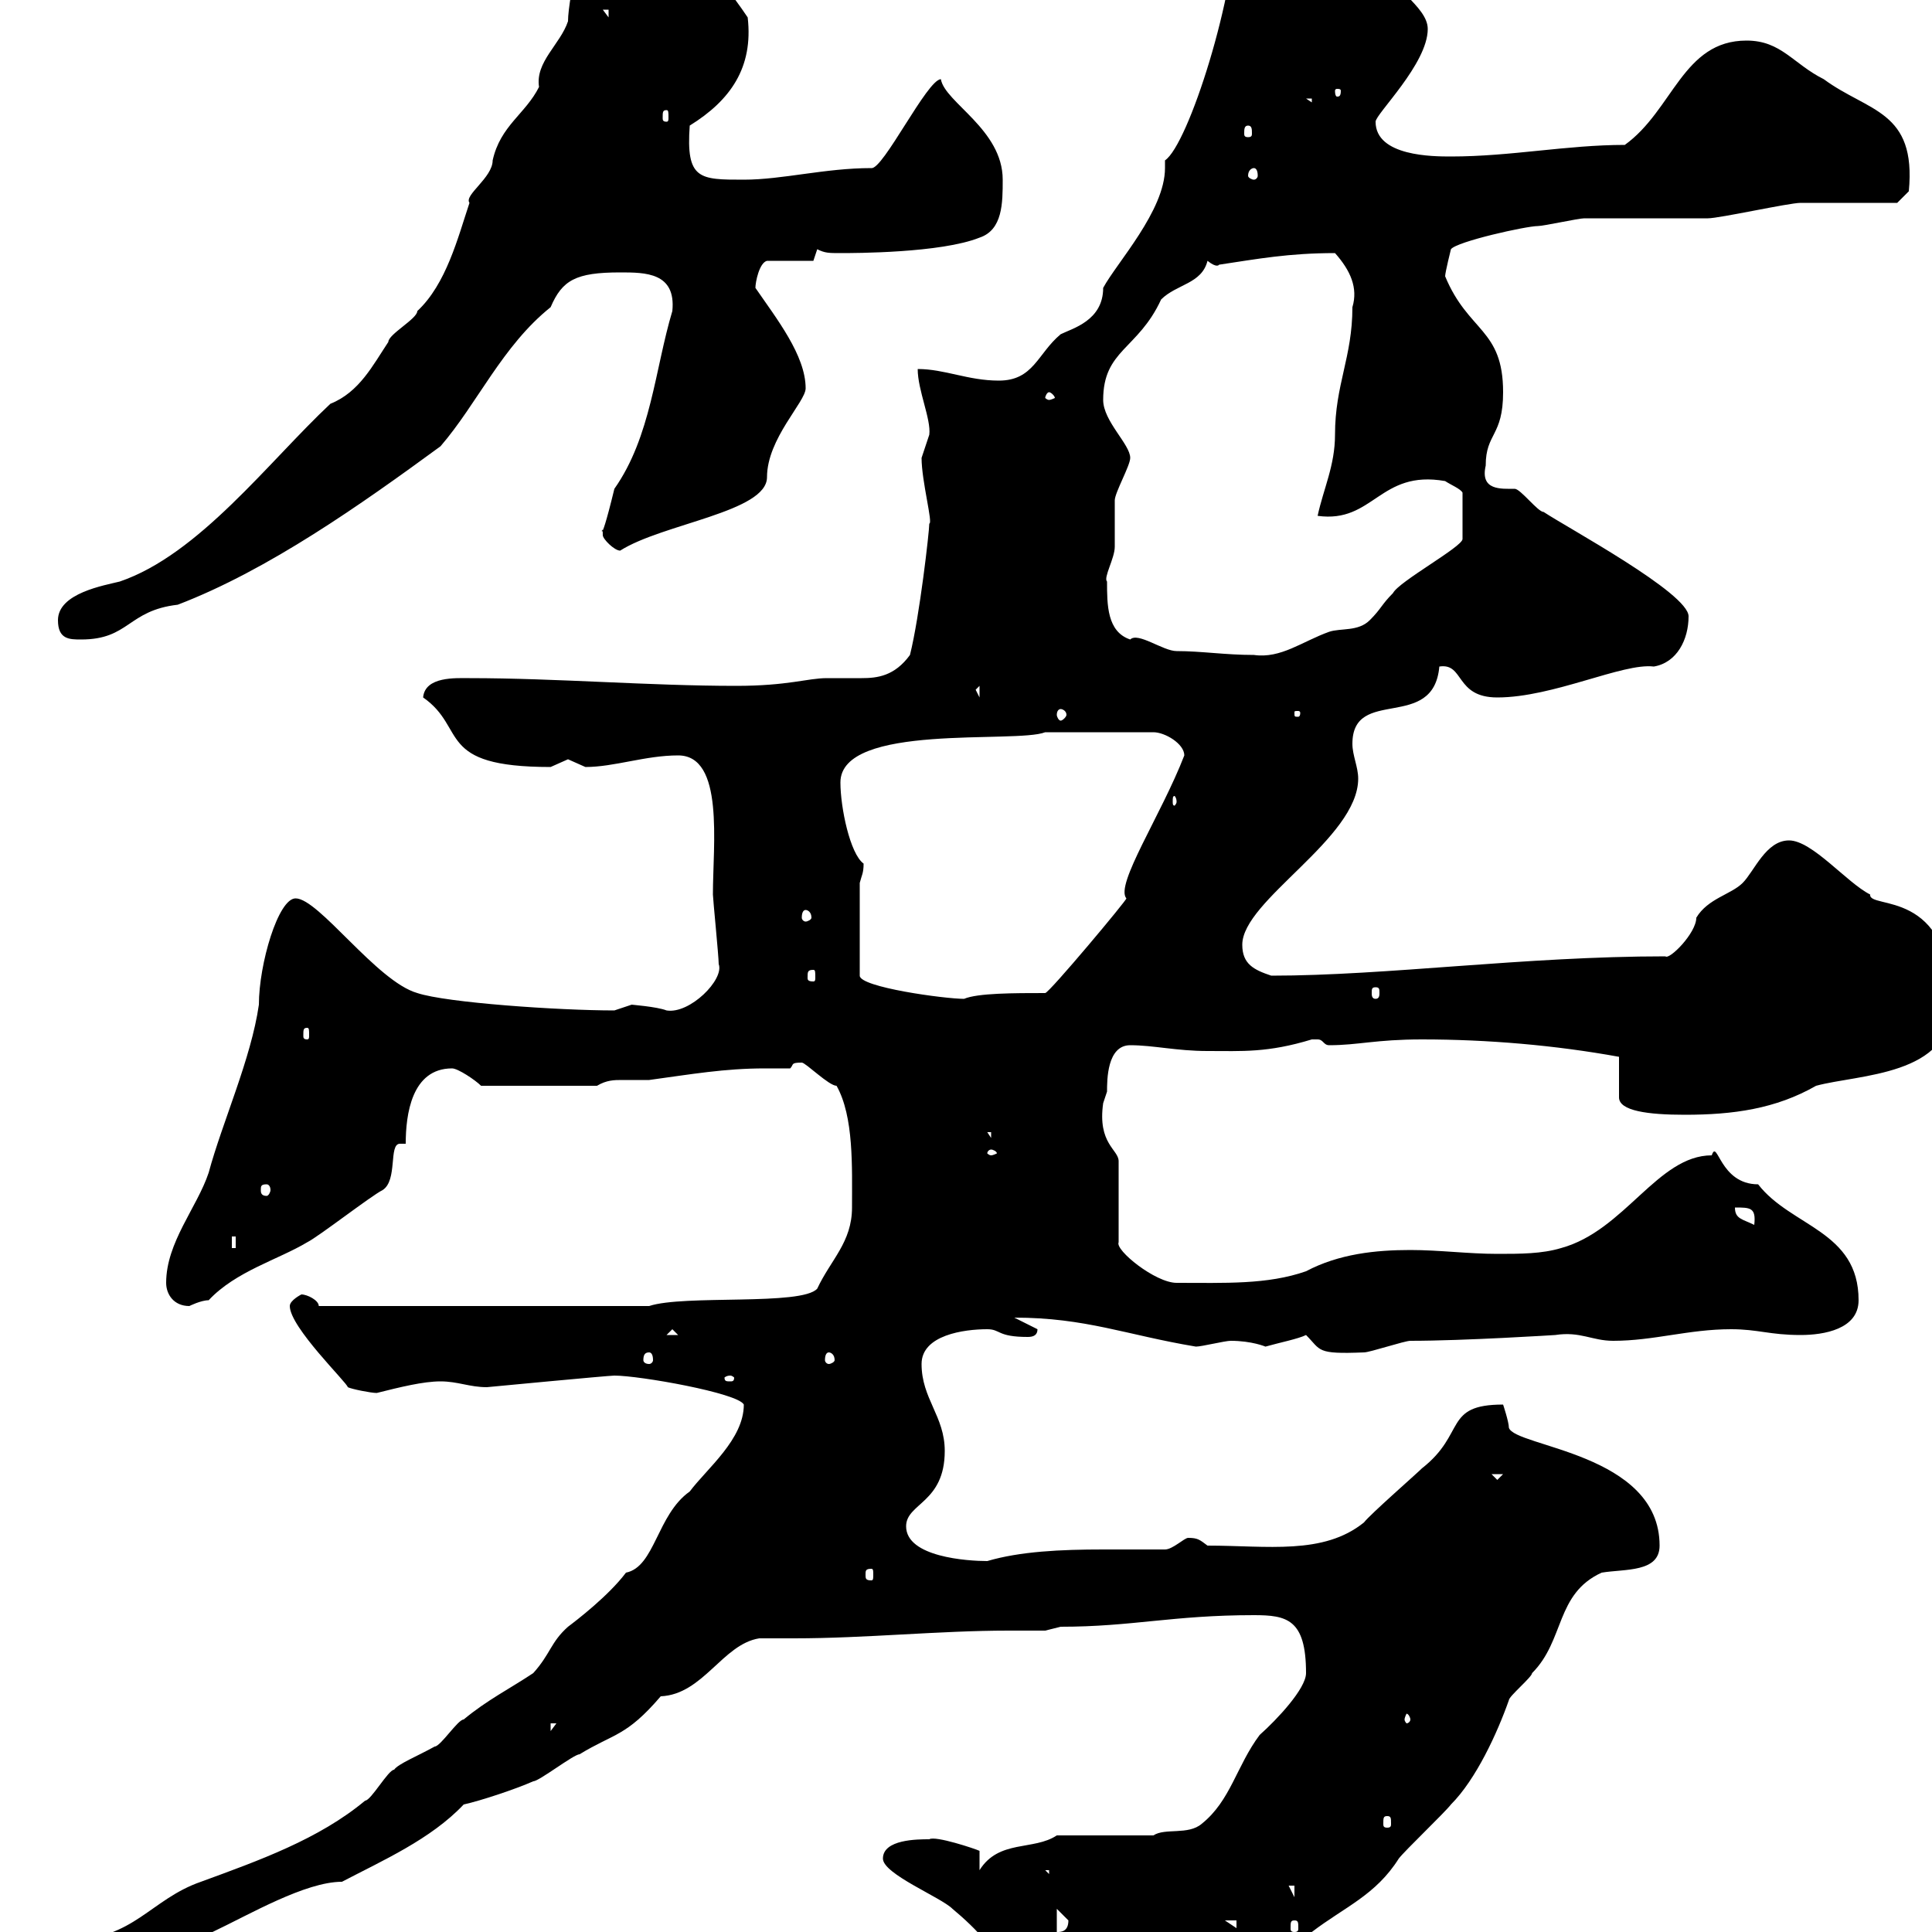 <svg xmlns="http://www.w3.org/2000/svg" xmlns:xlink="http://www.w3.org/1999/xlink" width="300" height="300"><path d="M137.10 288.60C137.10 291 146.10 294.60 147.90 296.40C151.50 299.40 155.70 303.60 156.90 308.40C157.50 312 157.50 317.40 162.90 317.40C168.30 317.40 177.60 316.20 180.90 312C187.20 312 187.20 307.20 190.20 306.60C195.60 305.10 198.90 306.90 203.70 300C208.80 296.10 213.60 294.30 217.20 288.60C218.10 287.40 224.40 281.40 225.30 280.20C229.20 276.30 232.50 269.10 234.30 264C234.30 263.40 237.90 260.40 237.90 259.80C243 254.70 241.50 247.50 248.70 244.20C252.30 243.60 257.70 244.20 257.70 240C257.70 225.60 235.20 224.70 234.30 221.70C234.30 220.80 233.40 218.10 233.40 218.10C224.10 218.10 227.70 222.60 220.80 228C219.90 228.90 212.70 235.20 211.80 236.40C205.50 241.50 196.80 240 187.50 240C186.30 239.10 186 238.80 184.50 238.80C183.90 238.80 182.10 240.60 180.90 240.60C178.20 240.60 174.60 240.60 171.30 240.60C164.70 240.60 158.40 240.90 153.30 242.40C150.30 242.40 140.70 241.80 140.70 237C140.70 233.40 146.70 233.40 146.70 225.30C146.70 219.90 143.10 217.20 143.10 211.80C143.10 207.30 149.70 206.40 153.30 206.40C155.40 206.40 154.80 207.60 159.60 207.60C160.50 207.60 161.10 207.30 161.10 206.40L157.50 204.60C168.60 204.60 174.90 207.30 185.70 209.10C186.60 209.10 190.20 208.20 191.10 208.20C194.40 208.20 196.50 209.10 196.50 209.10C198.60 208.50 201.60 207.90 202.80 207.30C205.20 209.70 204.30 210.30 211.80 210C212.70 210 218.10 208.20 219 208.20C227.40 208.20 241.50 207.30 241.50 207.30C245.40 206.70 247.20 208.20 250.50 208.20C256.80 208.20 262.20 206.40 268.80 206.40C273 206.40 274.80 207.30 279.60 207.30C283.20 207.30 288.60 206.40 288.60 201.90C288.60 191.10 278.10 190.50 273 183.90C267 183.90 266.70 176.70 265.80 179.40C257.40 179.40 252.30 191.10 242.40 193.80C239.40 194.70 236.10 194.70 232.50 194.70C228 194.70 223.50 194.10 219 194.10C213.60 194.10 207.90 194.70 202.80 197.40C196.80 199.50 190.20 199.20 182.70 199.20C179.40 199.20 173.10 194.10 173.70 192.90L173.70 180.30C173.70 178.50 170.40 177.60 171.30 171.30C171.30 171.30 171.90 169.50 171.90 169.50C171.90 167.70 171.90 162.30 175.50 162.30C179.10 162.30 182.70 163.20 187.50 163.20C192.90 163.20 196.80 163.50 203.70 161.40C203.70 161.40 203.70 161.40 204.60 161.40C205.50 161.40 205.50 162.30 206.40 162.30C210.90 162.30 213.60 161.40 220.80 161.40C231 161.40 241.50 162.30 251.40 164.10L251.40 170.40C251.40 172.50 255.90 173.10 261.60 173.10C269.10 173.10 275.70 172.20 282 168.60C288.60 166.80 303 167.10 303 156C303 137.70 290.10 141.30 290.40 138.90C286.80 137.10 281.40 130.50 277.80 130.50C274.20 130.50 272.40 135.30 270.60 137.10C268.80 138.90 265.20 139.50 263.40 142.50C263.40 144.90 259.20 149.10 258.60 148.50C236.70 148.50 215.40 151.50 197.40 151.50C194.70 150.60 192.90 149.70 192.90 146.70C192.90 139.80 210.90 130.20 210.90 120.90C210.90 119.10 210 117.30 210 115.50C210 106.50 222.60 113.70 223.50 103.50C227.40 102.90 225.90 108.30 232.50 108.30C241.20 108.30 252 102.90 256.80 103.50C260.40 102.90 262.20 99.30 262.20 95.70C262.20 92.10 243.30 81.90 239.70 79.50C238.80 79.50 236.10 75.90 235.20 75.90C233.10 75.90 229.80 76.20 230.70 72.30C230.70 67.20 233.40 67.80 233.40 60.90C233.40 51 228 51.60 224.40 42.90C224.40 42.30 225.30 38.70 225.30 38.70C226.20 37.50 237 35.10 238.80 35.10C239.70 35.10 245.10 33.90 246 33.90C247.80 33.90 263.40 33.90 265.20 33.90C267 33.90 277.80 31.50 279.60 31.50C282 31.50 292.20 31.50 294.60 31.50L296.40 29.70C297.60 17.10 290.10 17.40 283.20 12.30C278.40 9.90 276.60 6.30 271.20 6.30C261.30 6.30 259.80 17.10 252.30 22.50C243.30 22.50 234.60 24.30 225.30 24.30C222.60 24.30 213.60 24.30 213.60 18.90C213.60 17.70 221.70 9.90 221.70 4.50C221.70 0.90 215.40-2.10 214.50-6.30C207.90-10.20 202.80-16.50 197.40-16.50C195.60-16.50 192.90-15.30 192-13.50C192-0.90 184.50 22.50 180.90 24.90C180.90 25.50 180.90 25.80 180.90 26.10C180.90 32.70 173.40 40.80 171.30 44.70C171.30 49.80 166.50 51 164.70 51.90C161.10 54.90 160.50 59.10 155.10 59.10C150.30 59.10 146.70 57.30 142.50 57.30C142.50 60.60 144.60 65.10 144.30 67.50C144.30 67.50 143.10 71.10 143.10 71.10C143.10 74.70 144.90 81.30 144.30 81.30C144.30 82.50 142.80 95.70 141.30 101.70C138.90 105 136.20 105.30 133.80 105.30C132 105.30 130.20 105.30 128.40 105.30C125.40 105.30 122.40 106.50 114.30 106.50C100.80 106.50 86.40 105.30 72.90 105.30C70.80 105.30 66 105 65.70 108.30C72.60 113.10 67.50 119.10 85.50 119.10C85.50 119.10 88.20 117.90 88.20 117.90C88.20 117.90 90.90 119.10 90.90 119.10C95.40 119.10 100.20 117.30 105.30 117.30C112.50 117.30 110.70 131.10 110.70 138.90C110.70 139.50 111.60 148.50 111.60 149.70C112.50 152.10 107.10 157.50 103.50 156.90C102 156.30 97.80 156 98.10 156C98.10 156 95.40 156.90 95.40 156.90C86.70 156.90 69.30 155.70 64.80 154.20C58.50 152.40 49.50 139.50 45.90 139.50C43.20 139.50 40.20 149.70 40.20 156C39 164.40 34.50 174.30 32.40 182.10C30.60 187.50 25.80 192.90 25.80 199.20C25.80 201 27 202.80 29.40 202.80C29.40 202.80 31.20 201.90 32.40 201.90C36.60 197.40 43.20 195.60 47.70 192.90C49.50 192 57.60 185.70 59.40 184.80C61.80 183.30 60.30 177.60 62.10 177.60C62.40 177.60 62.40 177.60 63 177.60C63 173.10 63.90 165.90 70.20 165.90C71.10 165.90 73.80 167.70 74.70 168.60L92.70 168.60C94.20 167.70 95.40 167.70 96.60 167.70C97.80 167.70 99 167.70 100.80 167.70C107.40 166.80 112.50 165.90 118.80 165.90C120 165.90 121.20 165.90 122.70 165.90C123.30 165.30 122.70 165 124.50 165C125.10 165 128.70 168.60 129.90 168.60C132.60 173.40 132.30 181.20 132.30 187.50C132.30 192.90 129 195.60 126.90 200.10C124.50 202.80 106.20 201 100.80 202.80L49.50 202.80C49.50 201.90 47.70 201 46.80 201C46.80 201 45 201.90 45 202.80C45 206.10 54 214.80 54 215.40C54.60 215.70 57.60 216.30 58.50 216.30C62.10 215.40 65.70 214.50 68.40 214.50C71.10 214.50 72.90 215.40 75.60 215.40C75.60 215.40 94.50 213.60 95.40 213.60C99.30 213.60 114.60 216.30 115.50 218.10C115.50 223.50 109.80 228 107.10 231.60C102 235.20 101.70 243.30 97.20 244.20C94.50 247.80 89.40 251.70 88.20 252.60C85.50 255 85.50 256.80 82.80 259.80C79.20 262.20 75.60 264 72 267C71.10 267 68.40 271.20 67.50 271.20C64.80 272.70 61.80 273.90 61.20 274.80C60.30 274.80 57.60 279.60 56.70 279.60C49.50 285.60 40.20 288.90 31.20 292.20C23.40 294.90 20.70 301.20 10.80 301.20C7.80 301.20 5.40 304.50 1.80 303.60C-1.20 304.80-3 307.20-3 310.20C6 310.20 13.20 307.20 21.60 303.60C25.20 301.80 29.40 301.80 33 300C38.70 297.30 47.40 292.20 53.10 292.20C59.40 288.90 66.90 285.60 72 280.20C74.70 279.60 80.10 277.80 82.80 276.60C83.70 276.60 89.10 272.40 90 272.40C95.40 269.10 97.20 269.70 102.60 263.40C109.20 263.10 112.20 255.30 117.90 254.40C119.70 254.40 121.50 254.40 123.30 254.40C134.40 254.40 145.80 253.20 156.60 253.20C158.70 253.20 160.50 253.20 162.30 253.20C162.30 253.20 164.70 252.60 164.70 252.60C175.80 252.60 182.10 250.80 194.70 250.80C199.80 250.80 202.80 251.40 202.80 259.80C202.80 262.20 198.30 267 195.60 269.40C192 274.20 191.10 279.60 186.60 283.20C184.50 285 180.90 283.80 179.10 285L164.10 285C160.50 287.40 155.10 285.60 152.10 290.40L152.10 287.40C151.50 287.10 145.20 285 144.30 285.60C142.50 285.60 137.10 285.60 137.10 288.60ZM180.90 305.40C181.20 305.40 181.80 305.70 181.80 306.60C181.80 306.90 181.20 307.20 180.90 307.20C180.60 307.20 180.30 306.90 180.30 306.60C180.30 305.70 180.60 305.40 180.90 305.40ZM164.10 296.40C164.10 296.40 165.90 298.20 165.90 298.20C165.90 300 164.70 300 164.10 300ZM190.20 298.20L192 298.20L192 299.40ZM201 298.20C201.60 298.20 201.60 298.50 201.60 299.40C201.60 299.70 201.60 300 201 300C200.40 300 200.40 299.70 200.40 299.40C200.40 298.50 200.40 298.20 201 298.20ZM200.10 292.80L201 292.80L201 294.60ZM162.30 290.40L162.90 290.40L162.90 291ZM215.40 282C216 282 216 282.30 216 283.20C216 283.50 216 283.80 215.40 283.80C214.80 283.80 214.80 283.50 214.80 283.20C214.80 282.30 214.80 282 215.40 282ZM85.50 267.60L86.40 267.60L85.50 268.80ZM219 267C219 267.30 218.70 267.60 218.40 267.60C218.40 267.60 218.10 267.30 218.10 267C218.10 266.70 218.40 266.10 218.40 266.10C218.70 266.10 219 266.70 219 267ZM135.30 243.60C135.60 243.60 135.60 243.90 135.60 244.50C135.60 245.10 135.60 245.40 135.30 245.40C134.40 245.40 134.40 245.10 134.40 244.50C134.40 243.90 134.40 243.60 135.30 243.60ZM231.60 228.90L233.40 228.90L232.50 229.80ZM113.40 213.60C113.70 213.60 114 213.90 114 213.90C114 214.50 113.70 214.50 113.40 214.50C112.80 214.50 112.50 214.50 112.50 213.90C112.50 213.90 112.80 213.60 113.40 213.60ZM100.80 210C101.10 210 101.40 210.30 101.40 211.20C101.40 211.50 101.10 211.80 100.80 211.80C100.20 211.80 99.90 211.50 99.90 211.20C99.90 210.30 100.20 210 100.80 210ZM128.70 210C129 210 129.60 210.30 129.60 211.20C129.60 211.50 129 211.80 128.70 211.80C128.40 211.80 128.10 211.50 128.10 211.20C128.10 210.30 128.40 210 128.70 210ZM104.40 206.40L105.30 207.30L103.50 207.30ZM36 192L36.60 192L36.60 193.80L36 193.80ZM269.40 187.50C271.80 187.50 272.70 187.50 272.40 190.20C270.60 189.30 269.40 189.30 269.40 187.50ZM41.40 183.90C41.70 183.90 42 184.20 42 184.80C42 185.10 41.70 185.70 41.40 185.70C40.50 185.70 40.50 185.10 40.50 184.80C40.50 184.20 40.50 183.90 41.40 183.90ZM153.90 178.50C154.20 178.50 154.80 178.80 154.80 179.10C154.80 179.10 154.20 179.40 153.90 179.40C153.60 179.40 153.30 179.10 153.30 179.10C153.30 178.80 153.60 178.50 153.90 178.50ZM153.30 175.80L153.90 175.80L153.90 176.70ZM47.70 159.60C48 159.60 48 159.90 48 160.80C48 161.10 48 161.40 47.70 161.40C47.10 161.40 47.10 161.10 47.10 160.80C47.10 159.90 47.10 159.60 47.70 159.60ZM133.50 137.10C133.80 135.90 134.10 135.60 134.10 134.10C132 132.60 130.50 125.40 130.50 121.50C130.50 112.20 157.80 115.50 162.30 113.70L179.10 113.70C180.90 113.70 183.90 115.50 183.90 117.30C180.30 126.60 173.10 137.40 174.90 139.50C175.20 139.50 162.90 154.20 162.30 154.20C157.50 154.20 151.80 154.20 149.70 155.10C146.70 155.10 133.50 153.30 133.50 151.50ZM213.60 153.30C214.20 153.30 214.20 153.60 214.20 154.20C214.20 154.50 214.20 155.10 213.60 155.10C213 155.10 213 154.50 213 154.20C213 153.60 213 153.30 213.60 153.30ZM126.30 150.60C126.60 150.60 126.60 150.90 126.60 151.80C126.60 152.10 126.60 152.40 126.30 152.40C125.40 152.40 125.40 152.10 125.40 151.80C125.40 150.90 125.40 150.60 126.30 150.60ZM125.10 141.30C125.40 141.30 126 141.60 126 142.50C126 142.80 125.40 143.10 125.10 143.10C124.80 143.10 124.50 142.80 124.50 142.50C124.50 141.60 124.80 141.30 125.10 141.30ZM182.70 124.50C182.70 124.80 182.40 125.10 182.40 125.10C182.10 125.10 182.10 124.80 182.10 124.50C182.10 123.90 182.10 123.60 182.40 123.60C182.40 123.60 182.70 123.90 182.70 124.50ZM164.70 110.10C165 110.10 165.60 110.40 165.60 111C165.60 111.30 165 111.90 164.70 111.90C164.40 111.90 164.10 111.30 164.10 111C164.10 110.40 164.40 110.10 164.70 110.10ZM201.90 110.70C201.90 111.30 201.60 111.30 201.60 111.30C201 111.30 201 111.30 201 110.70C201 110.40 201 110.40 201.60 110.40C201.60 110.40 201.90 110.40 201.90 110.70ZM151.50 107.10L152.10 106.50L152.10 108.30ZM171.90 90.30C171.30 89.70 173.10 86.70 173.10 84.90C173.10 83.70 173.10 78.30 173.10 77.70C173.10 76.50 175.50 72.30 175.50 71.10C175.50 69 171.30 65.40 171.30 62.10C171.30 54.30 176.70 54.30 180.30 46.50C182.70 44.10 186.60 44.10 187.50 40.50C189 41.70 189.30 41.10 189.30 41.10C195.30 40.20 200.10 39.30 207.30 39.30C209.70 42 210.90 44.70 210 47.70C210 55.50 207.30 59.70 207.30 67.50C207.30 72.30 205.50 75.90 204.60 80.10C213.30 81.30 214.20 72.90 224.40 74.70C225.30 75.30 226.80 75.90 227.10 76.50L227.10 83.70C227.10 84.90 217.20 90.30 216.30 92.10C214.50 93.90 214.50 94.50 212.70 96.30C210.90 98.10 208.20 97.50 206.40 98.10C202.20 99.60 198.90 102.30 194.70 101.70C190.20 101.70 186.60 101.10 182.70 101.10C180.60 101.10 176.70 98.10 175.50 99.30C171.90 98.10 171.90 93.90 171.90 90.30ZM9 96.30C9 99.30 10.80 99.30 12.60 99.30C20.10 99.30 19.80 94.80 27.60 93.90C41.70 88.50 56.10 78.30 68.40 69.30C74.10 62.70 78 53.70 85.50 47.70C87.30 43.50 89.40 42.30 96.30 42.30C100.20 42.30 105 42.30 104.40 48.30C101.70 57.30 101.10 67.80 95.40 75.90C92.70 87 93.60 80.10 93.60 83.10C93.60 83.70 95.40 85.50 96.30 85.50C102.90 81.30 119.10 79.50 119.10 74.10C119.10 68.10 125.10 62.40 125.10 60.30C125.10 55.20 120.60 49.50 117.30 44.70C117.30 43.80 117.90 40.80 119.10 40.50L126.30 40.50L126.90 38.70C128.10 39.30 128.70 39.30 130.50 39.30C132.60 39.30 146.10 39.30 152.10 36.90C155.70 35.70 155.70 31.50 155.70 27.90C155.70 20.10 146.70 15.90 146.10 12.30C144 12.30 137.10 26.40 135.30 26.10C128.10 26.10 121.50 27.90 115.50 27.90C108.60 27.90 106.50 27.90 107.10 19.50C113.40 15.60 117 10.50 116.10 2.70C105.60-12.90 99.60-10.50 99-13.50C98.10-14.70 95.40-14.70 93.60-14.70C91.20-14.70 88.20-0.30 88.20 3.30C87 6.90 83.10 9.60 83.70 13.50C81.60 17.70 77.70 19.50 76.50 24.90C76.50 27.60 72 30.30 72.90 31.50C71.10 36.90 69.30 44.10 64.80 48.30C64.80 49.50 60.30 51.90 60.30 53.10C57.90 56.70 55.80 60.90 51.30 62.70C41.70 71.70 30.90 86.10 18.60 90.30C16.20 90.90 9 92.10 9 96.30ZM162.90 60.90C163.20 60.90 163.80 61.50 163.80 61.80C163.80 61.80 163.20 62.10 162.90 62.10C162.60 62.10 162.30 61.80 162.30 61.80C162.30 61.50 162.60 60.90 162.90 60.90ZM194.70 26.10C195 26.10 195.30 26.40 195.30 27.30C195.30 27.60 195 27.90 194.70 27.90C194.40 27.90 193.80 27.60 193.80 27.30C193.80 26.40 194.40 26.10 194.70 26.10ZM193.80 19.50C194.40 19.50 194.40 20.10 194.40 20.70C194.40 21 194.40 21.30 193.80 21.30C193.20 21.30 193.20 21 193.20 20.70C193.20 20.10 193.20 19.50 193.80 19.50ZM103.50 17.10C103.80 17.10 103.80 17.40 103.80 18.30C103.80 18.60 103.80 18.90 103.50 18.90C102.90 18.90 102.90 18.60 102.90 18.30C102.90 17.40 102.90 17.10 103.50 17.10ZM202.80 15.30L203.70 15.30L203.70 15.90ZM208.20 14.10C208.20 15 207.90 15 207.60 15C207.60 15 207.30 15 207.30 14.10C207.30 13.80 207.60 13.80 207.60 13.80C207.90 13.80 208.20 13.80 208.20 14.10ZM93.60 1.50L94.50 1.50L94.50 2.70Z"/></svg>